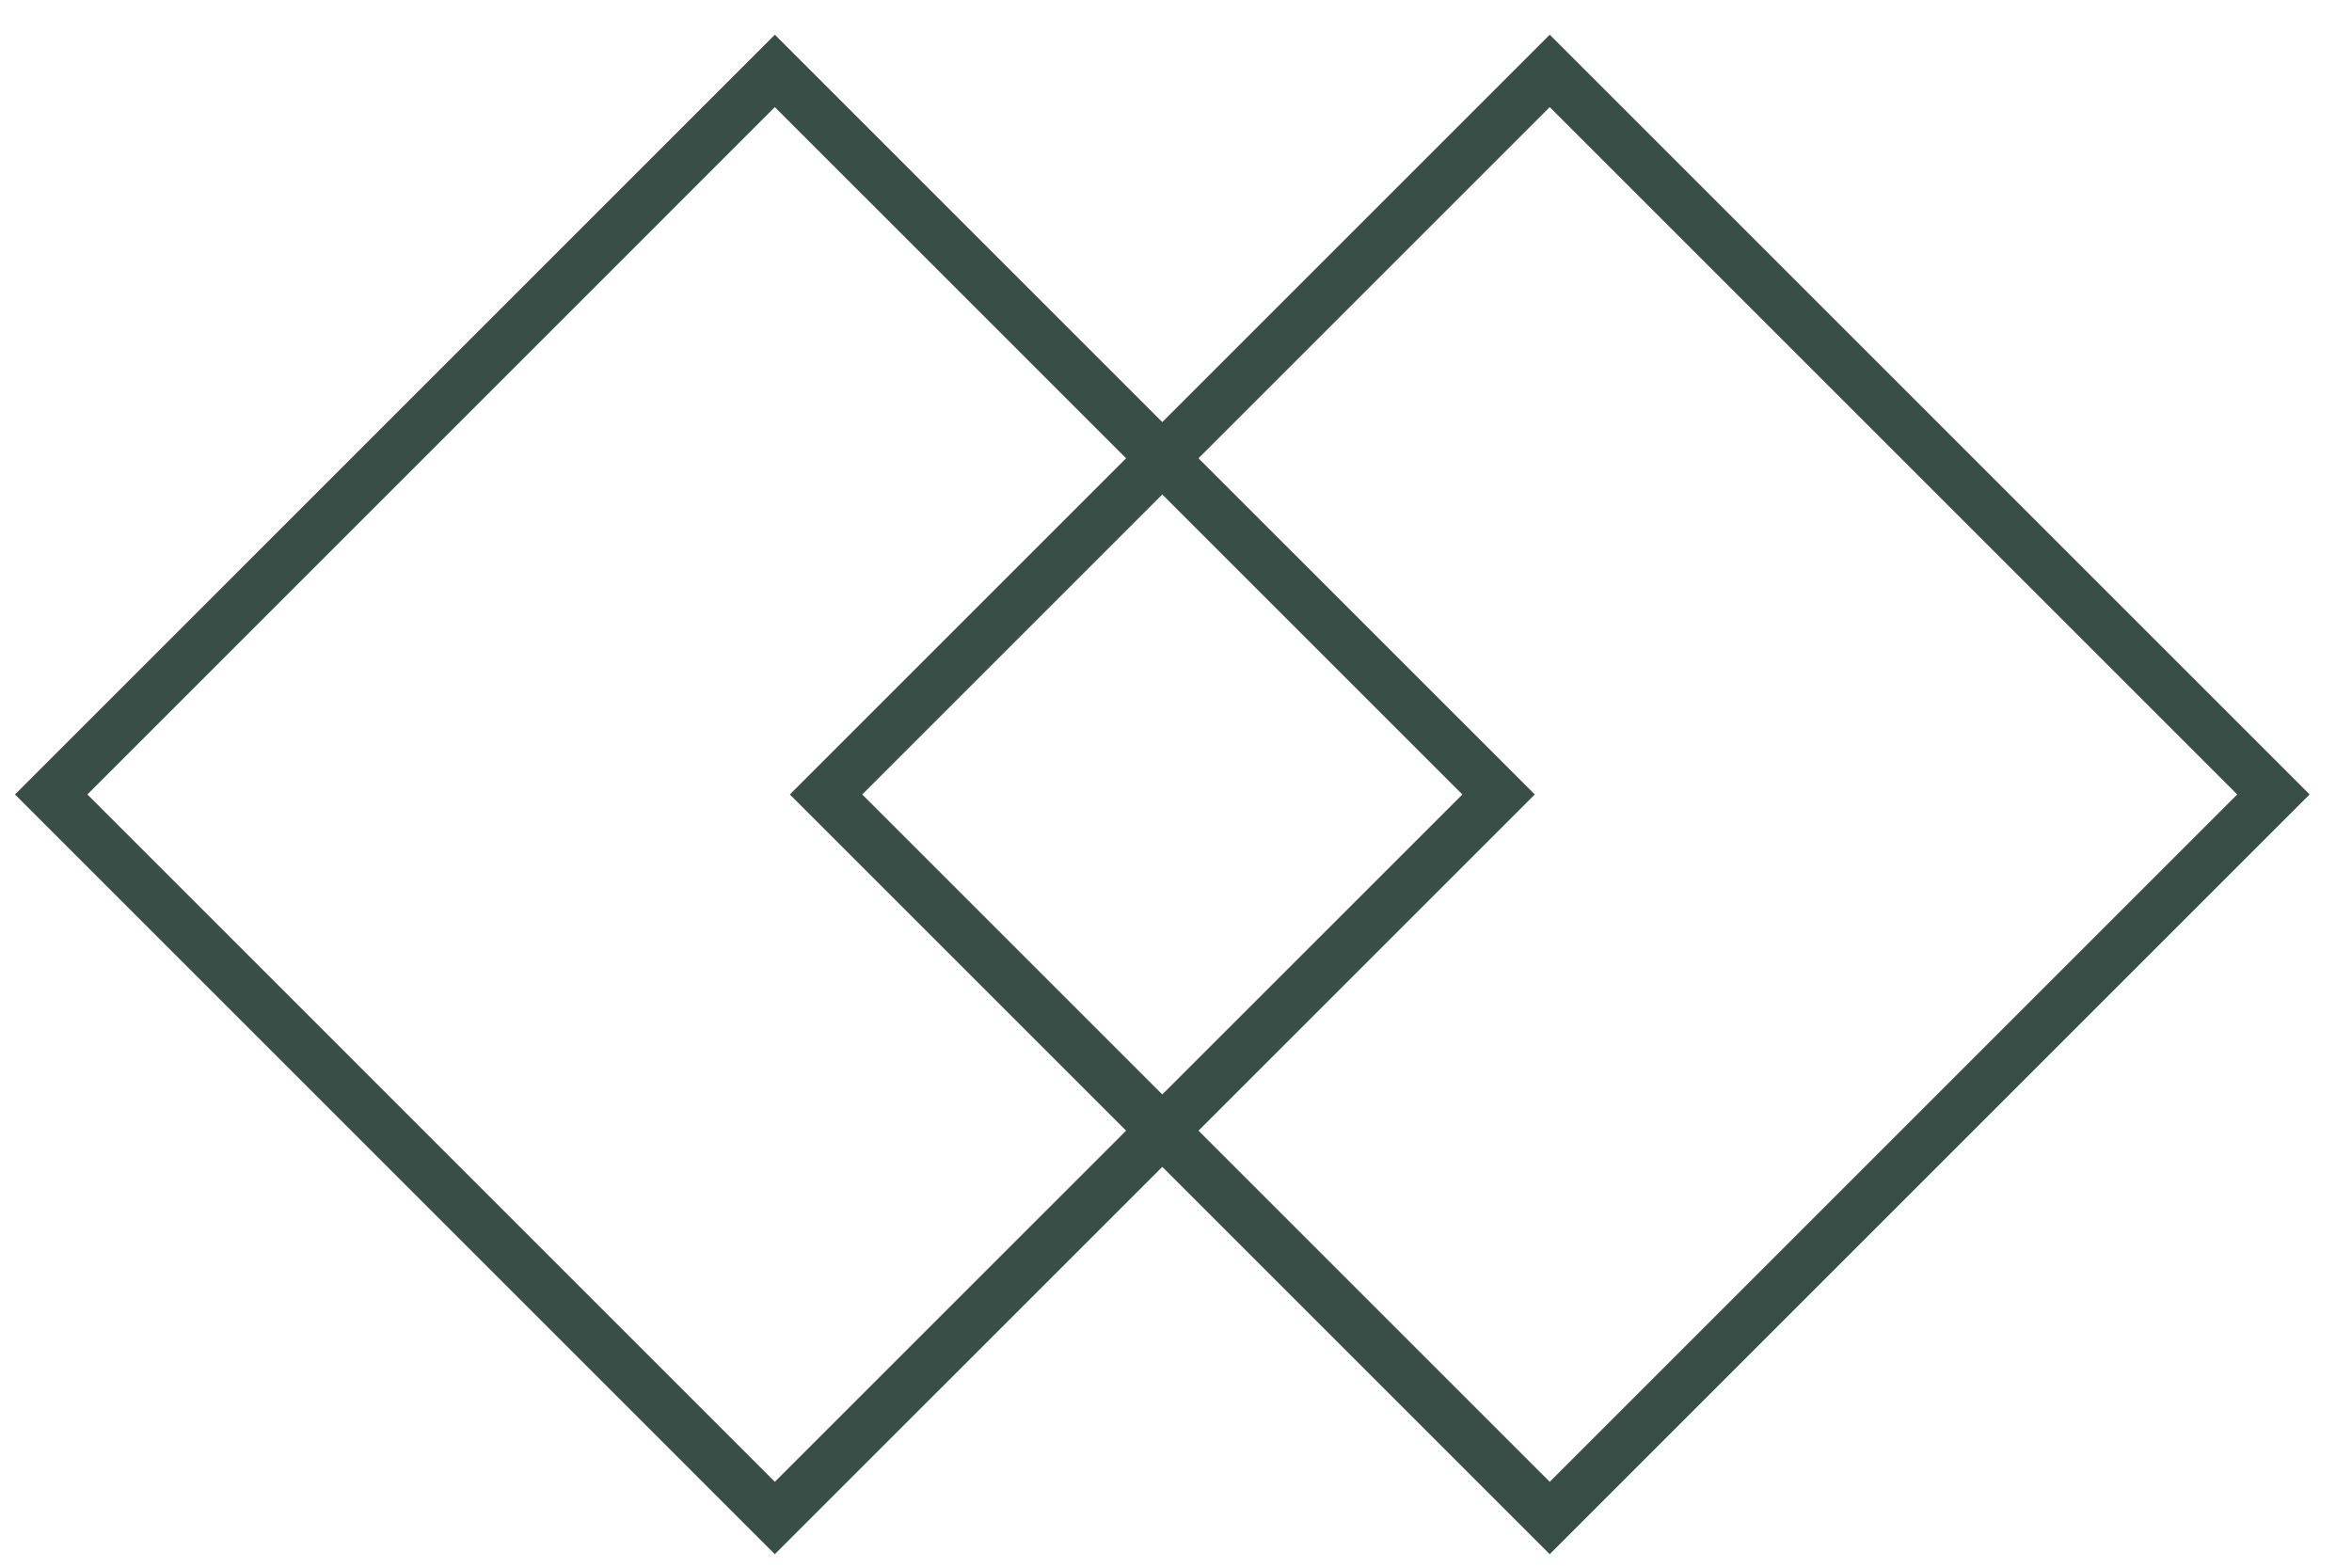 <svg xmlns="http://www.w3.org/2000/svg" width="39" height="26" viewBox="0 0 39 26" fill="none"><path d="M0.849 13.176L12.848 1.176L24.849 13.176L12.848 25.176L0.849 13.176Z" stroke="#394E46" stroke-width="0.849"></path><path d="M13.697 13.176L25.697 1.176L37.697 13.176L25.697 25.176L13.697 13.176Z" stroke="#394E46" stroke-width="0.849"></path></svg>